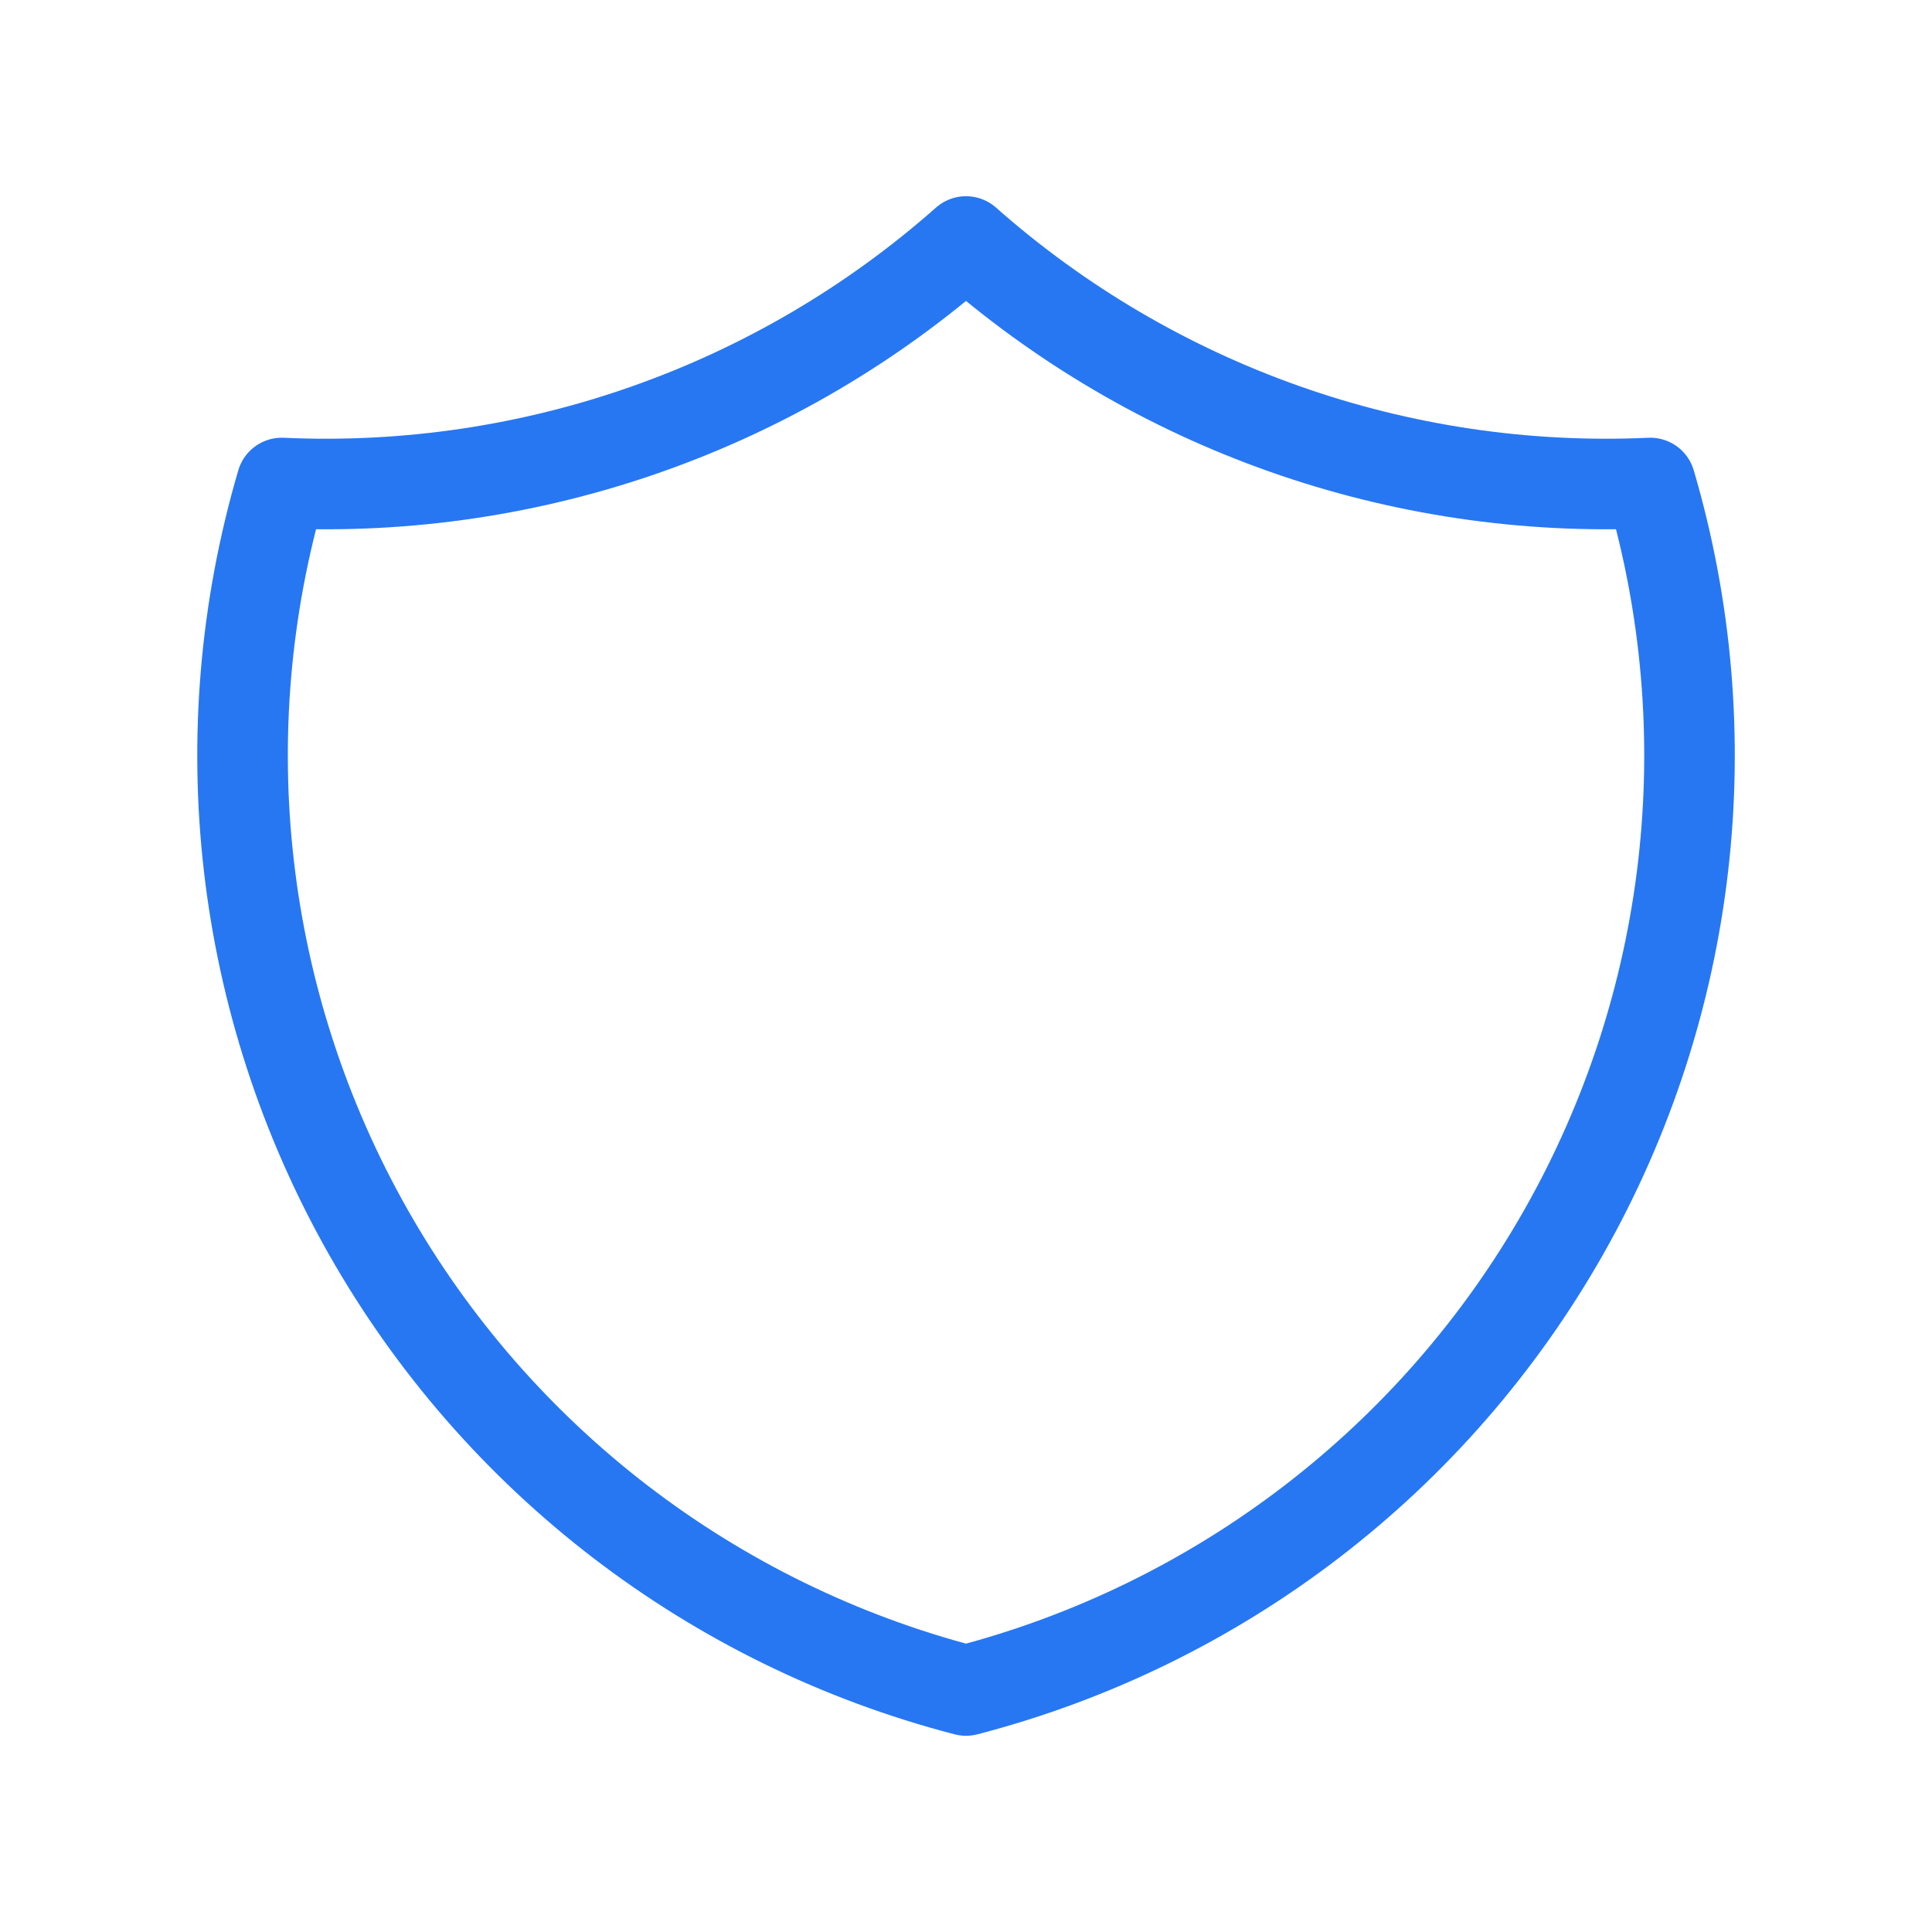 <svg width="32" height="32" viewBox="0 0 32 32" fill="none" xmlns="http://www.w3.org/2000/svg">
<path d="M16 4C19.115 6.755 23.18 8.19 27.334 8C28.556 12.157 28.04 16.631 25.904 20.401C23.768 24.17 20.194 26.912 16 28C11.807 26.912 8.233 24.17 6.097 20.401C3.961 16.631 3.445 12.157 4.667 8C8.821 8.19 12.886 6.755 16 4" stroke="#2777F2" stroke-width="1.5" stroke-linecap="round" stroke-linejoin="round"/>
</svg>
